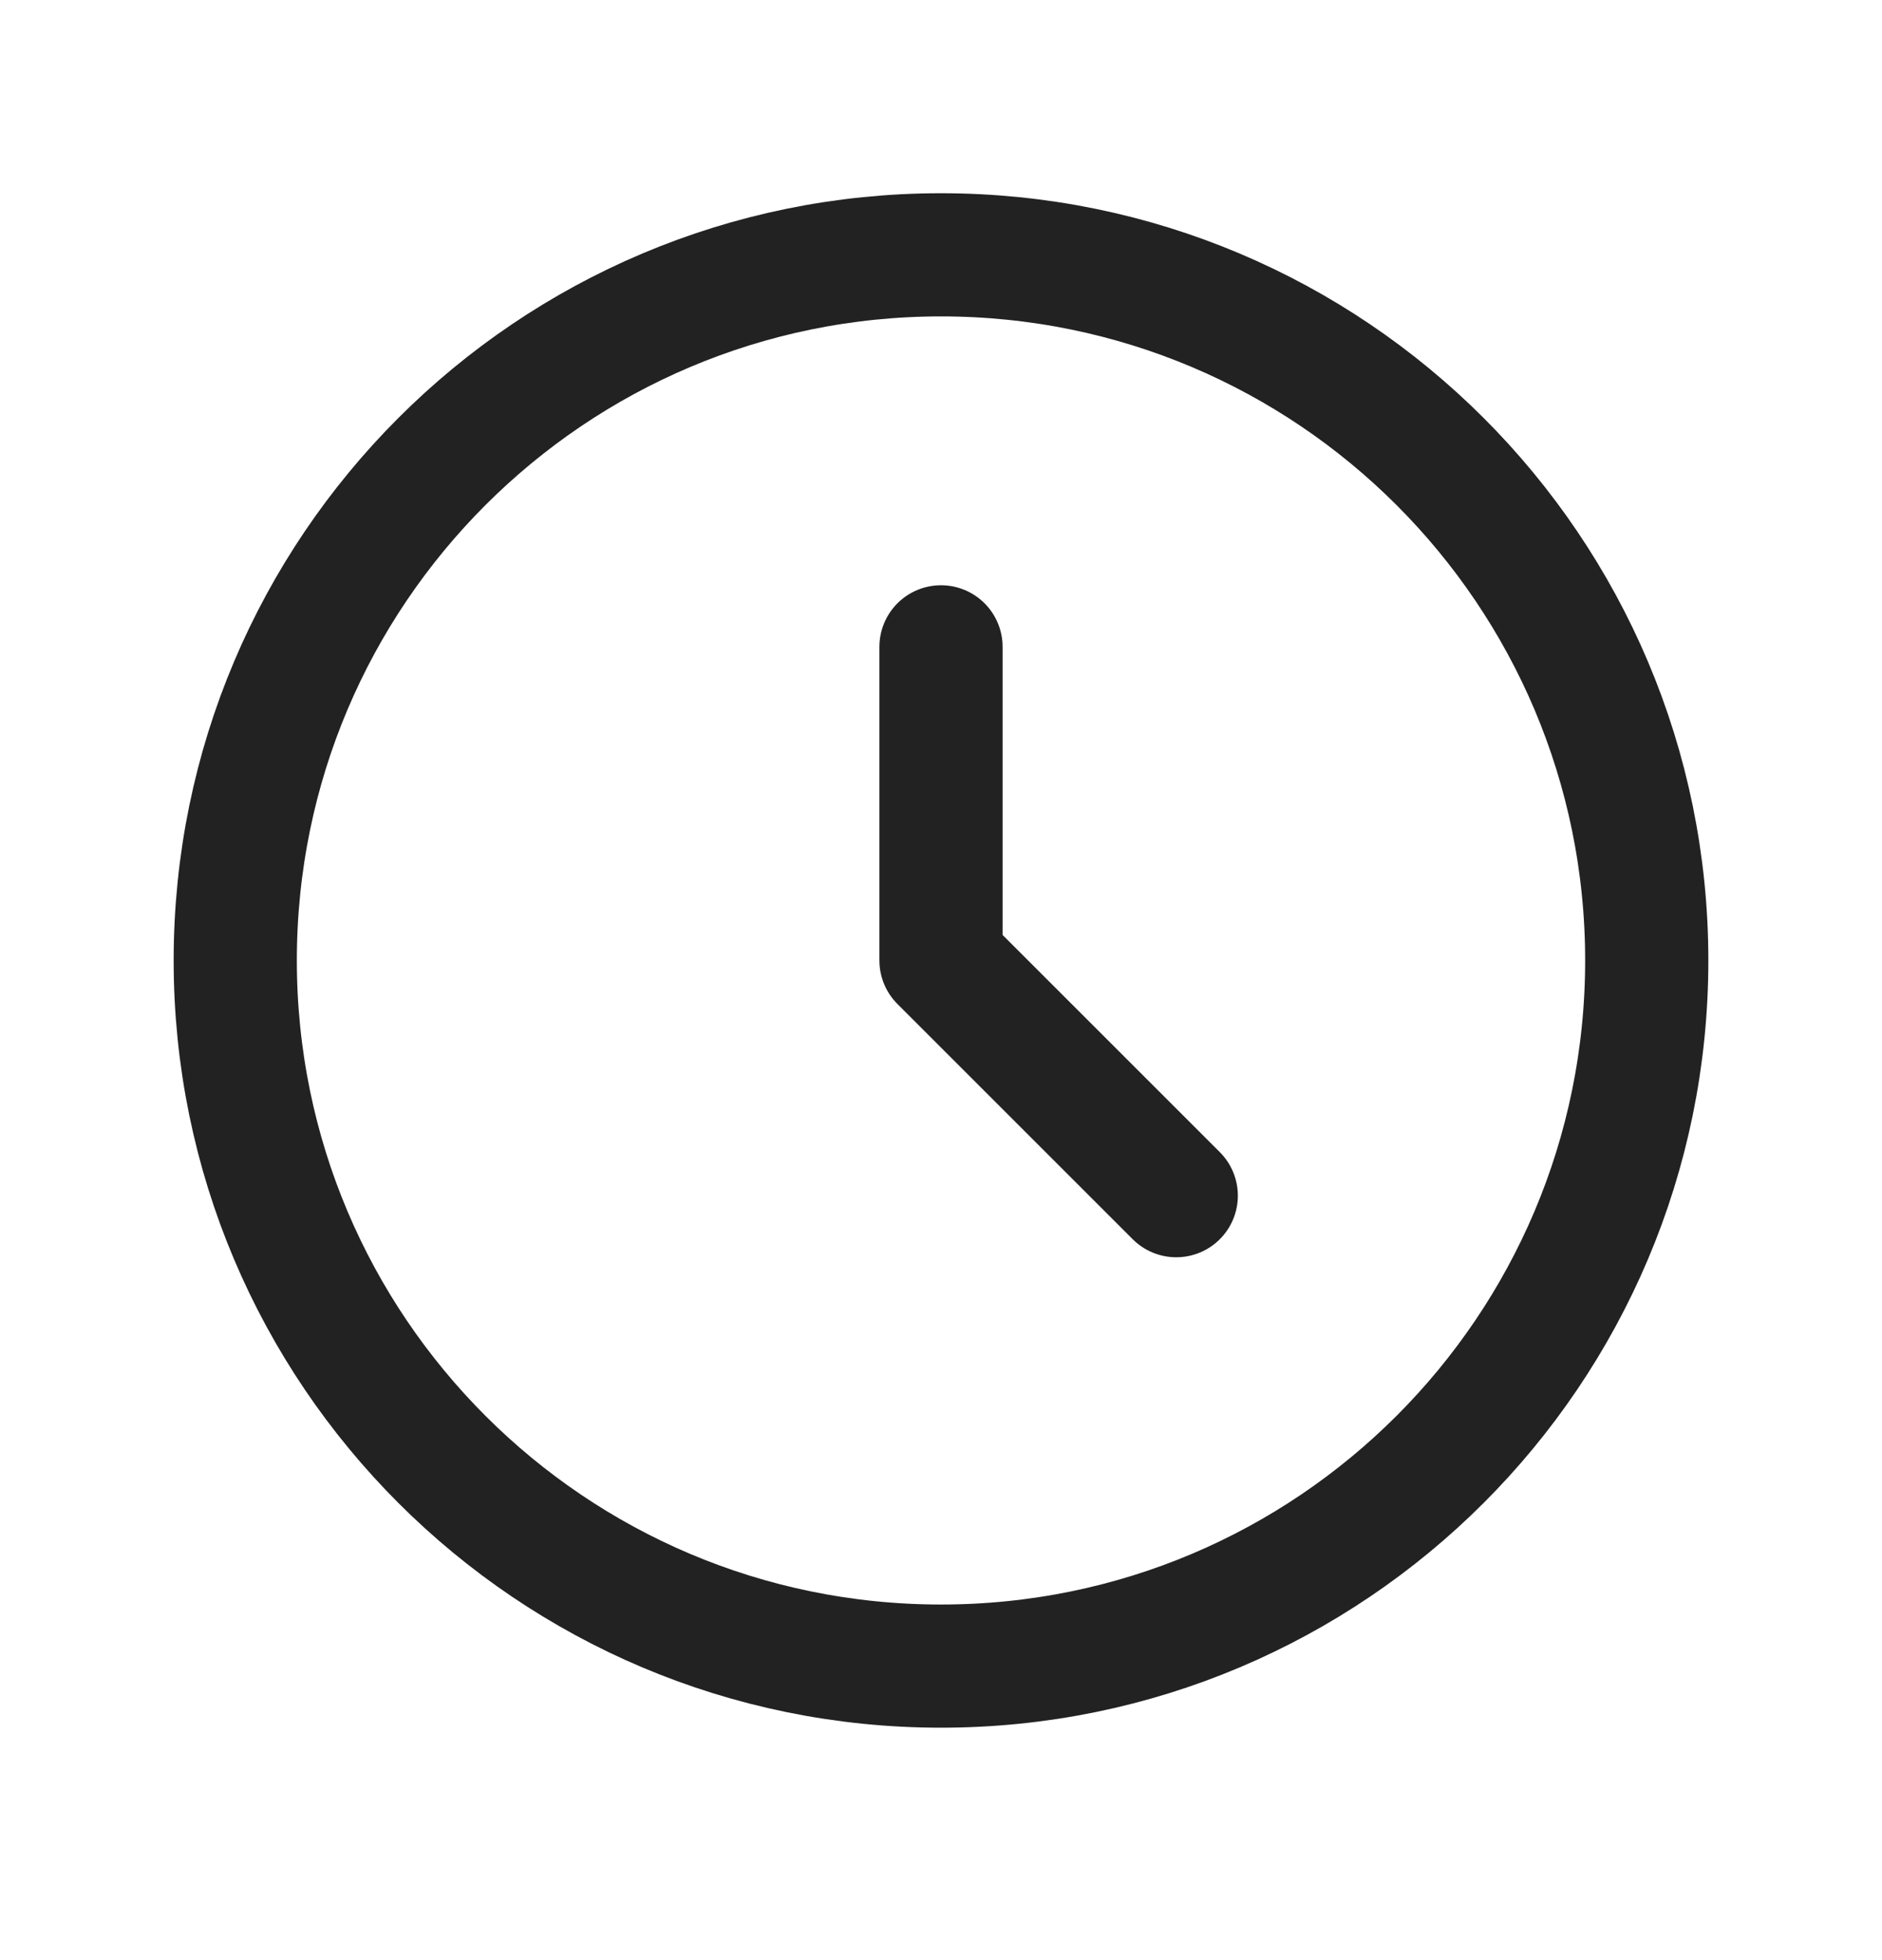 <svg width="24" height="25" viewBox="0 0 24 25" fill="none" xmlns="http://www.w3.org/2000/svg">
<path d="M12 8.25V12.25L15 15.25M21 12.25C21 17.221 16.971 21.25 12 21.25C7.029 21.25 3 17.221 3 12.25C3 7.279 7.029 3.25 12 3.25C16.971 3.25 21 7.279 21 12.25Z" stroke="#222222" stroke-width="1.571" stroke-linecap="round" stroke-linejoin="round"/>
</svg>
